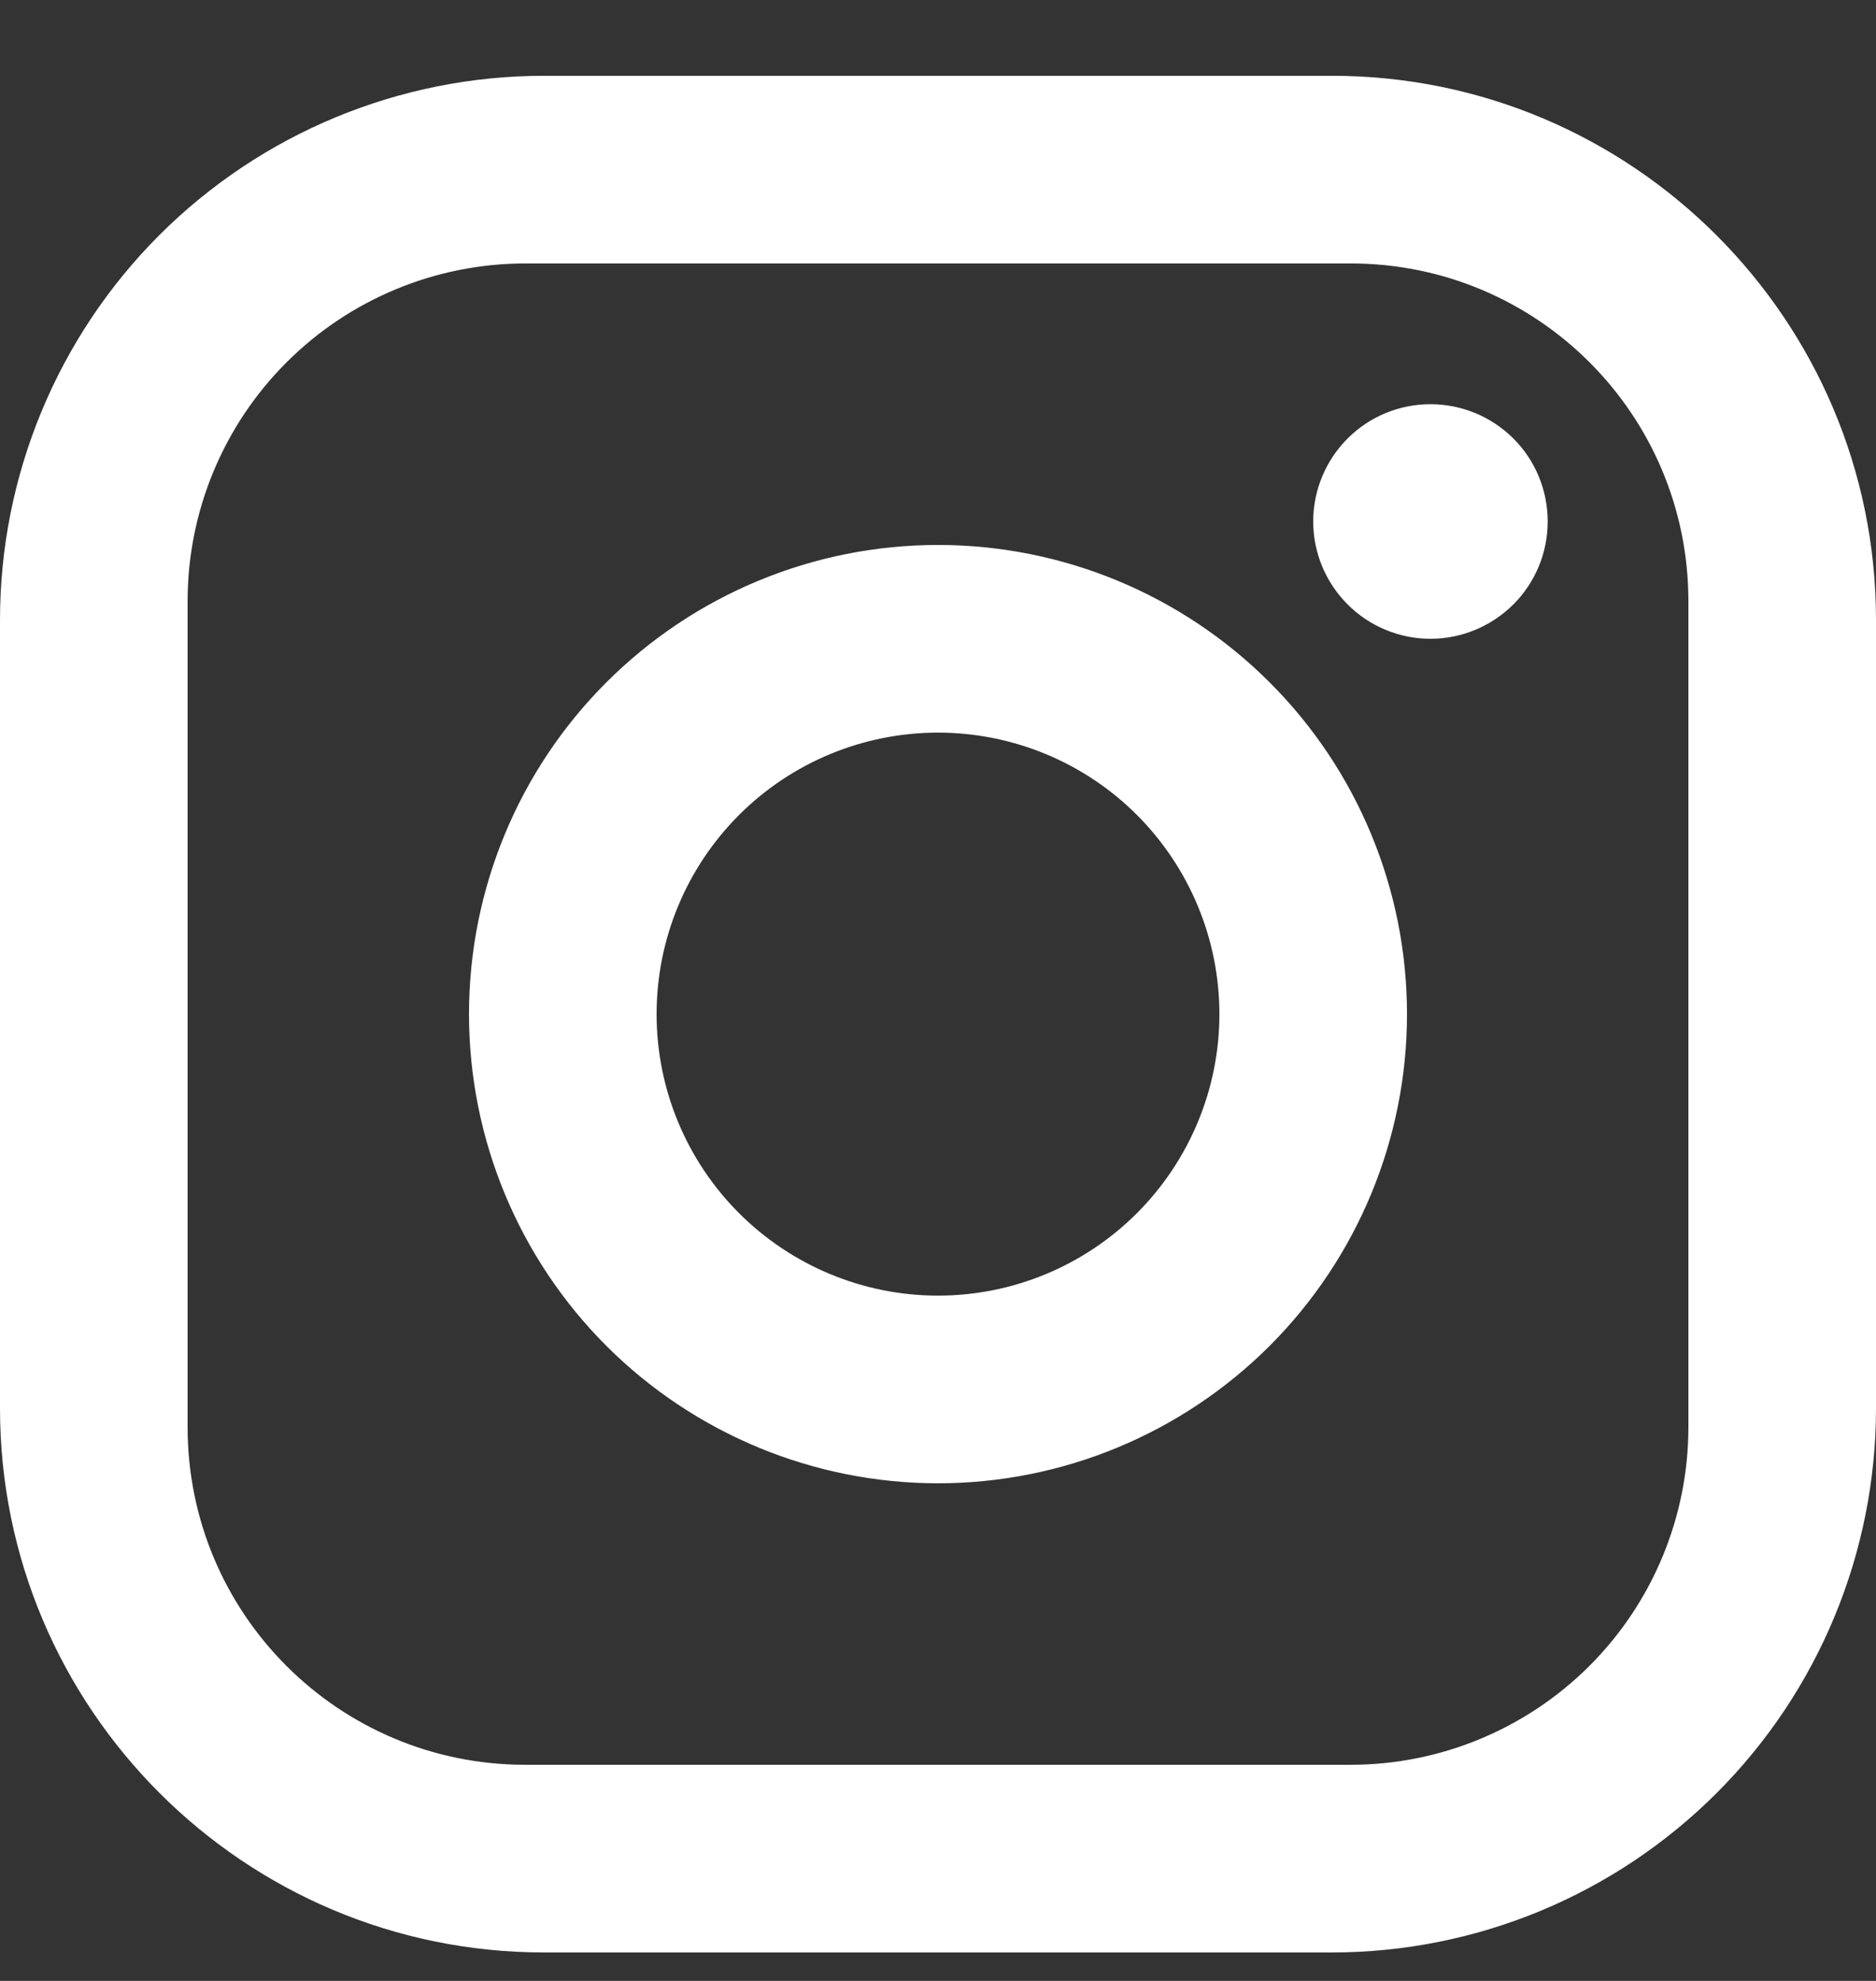 <svg width="18" height="19" viewBox="0 0 18 19" fill="none" xmlns="http://www.w3.org/2000/svg">
<rect x="0" y="0" width="18" height="19" fill="#333333" stroke="none"/>
<path d="M5.22 0.727H12.78C15.66 0.727 18 3.067 18 5.947V13.507C18 14.891 17.45 16.219 16.471 17.198C15.492 18.177 14.164 18.727 12.78 18.727H5.22C2.34 18.727 0 16.387 0 13.507V5.947C0 4.562 0.55 3.234 1.529 2.255C2.508 1.277 3.836 0.727 5.22 0.727ZM5.04 2.527C4.181 2.527 3.357 2.868 2.749 3.476C2.141 4.083 1.8 4.907 1.8 5.767V13.687C1.8 15.478 3.249 16.927 5.04 16.927H12.96C13.819 16.927 14.643 16.585 15.251 15.978C15.859 15.37 16.2 14.546 16.2 13.687V5.767C16.2 3.976 14.751 2.527 12.96 2.527H5.04ZM13.725 3.877C14.023 3.877 14.309 3.995 14.521 4.206C14.732 4.417 14.85 4.703 14.85 5.002C14.85 5.3 14.732 5.586 14.521 5.797C14.309 6.008 14.023 6.127 13.725 6.127C13.427 6.127 13.14 6.008 12.93 5.797C12.719 5.586 12.6 5.3 12.6 5.002C12.6 4.703 12.719 4.417 12.93 4.206C13.14 3.995 13.427 3.877 13.725 3.877ZM9 5.227C10.194 5.227 11.338 5.701 12.182 6.545C13.026 7.388 13.5 8.533 13.5 9.727C13.5 10.92 13.026 12.065 12.182 12.909C11.338 13.752 10.194 14.227 9 14.227C7.807 14.227 6.662 13.752 5.818 12.909C4.974 12.065 4.5 10.92 4.5 9.727C4.5 8.533 4.974 7.388 5.818 6.545C6.662 5.701 7.807 5.227 9 5.227ZM9 7.027C8.284 7.027 7.597 7.311 7.091 7.817C6.584 8.324 6.3 9.01 6.3 9.727C6.3 10.443 6.584 11.129 7.091 11.636C7.597 12.142 8.284 12.427 9 12.427C9.716 12.427 10.403 12.142 10.909 11.636C11.415 11.129 11.7 10.443 11.7 9.727C11.7 9.01 11.415 8.324 10.909 7.817C10.403 7.311 9.716 7.027 9 7.027Z" fill="white"/>
</svg>
